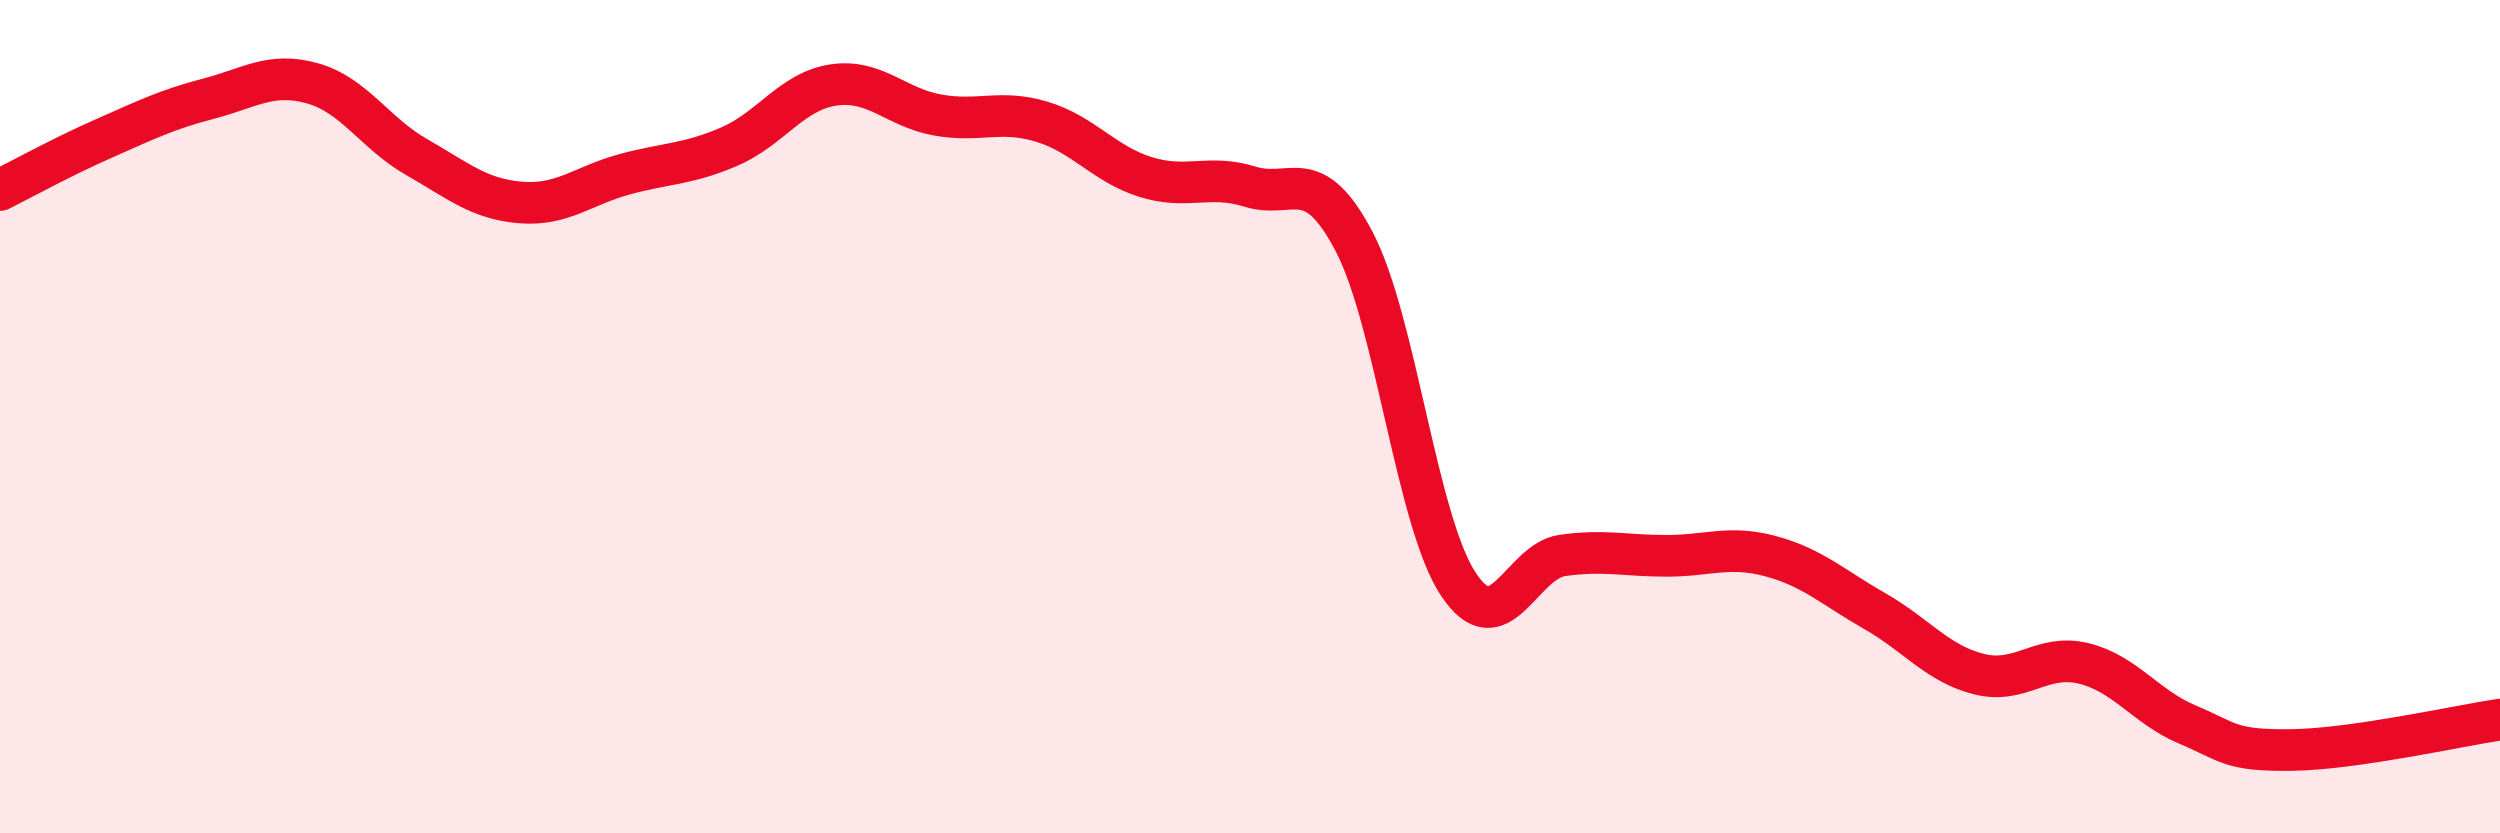 
    <svg width="60" height="20" viewBox="0 0 60 20" xmlns="http://www.w3.org/2000/svg">
      <path
        d="M 0,4.56 C 0.5,4.31 1.5,3.76 2.5,3.32 C 3.5,2.88 4,2.63 5,2.37 C 6,2.11 6.5,1.72 7.5,2 C 8.5,2.28 9,3.2 10,3.77 C 11,4.34 11.5,4.78 12.5,4.86 C 13.5,4.94 14,4.45 15,4.18 C 16,3.91 16.5,3.95 17.5,3.52 C 18.5,3.09 19,2.19 20,2.04 C 21,1.89 21.5,2.58 22.5,2.76 C 23.5,2.94 24,2.62 25,2.92 C 26,3.22 26.5,3.94 27.5,4.25 C 28.5,4.56 29,4.17 30,4.48 C 31,4.79 31.5,3.89 32.5,5.8 C 33.5,7.71 34,12.51 35,14.02 C 36,15.53 36.5,13.47 37.5,13.33 C 38.5,13.19 39,13.34 40,13.34 C 41,13.34 41.5,13.08 42.5,13.35 C 43.5,13.62 44,14.1 45,14.67 C 46,15.24 46.5,15.93 47.5,16.18 C 48.5,16.43 49,15.68 50,15.92 C 51,16.16 51.5,16.97 52.5,17.39 C 53.5,17.81 53.5,18.02 55,18 C 56.5,17.98 59,17.42 60,17.27L60 20L0 20Z"
        fill="#EB0A25"
        opacity="0.1"
        stroke-linecap="round"
        stroke-linejoin="round"
      />
      <path
        d="M 0,4.56 C 0.5,4.31 1.5,3.76 2.5,3.32 C 3.5,2.88 4,2.63 5,2.37 C 6,2.11 6.5,1.72 7.5,2 C 8.5,2.28 9,3.2 10,3.77 C 11,4.34 11.5,4.78 12.5,4.86 C 13.5,4.94 14,4.45 15,4.18 C 16,3.91 16.5,3.95 17.5,3.52 C 18.5,3.09 19,2.19 20,2.04 C 21,1.89 21.5,2.58 22.5,2.76 C 23.5,2.94 24,2.62 25,2.92 C 26,3.22 26.5,3.94 27.5,4.25 C 28.5,4.56 29,4.17 30,4.48 C 31,4.79 31.5,3.89 32.5,5.8 C 33.5,7.71 34,12.51 35,14.02 C 36,15.53 36.5,13.47 37.5,13.33 C 38.5,13.19 39,13.34 40,13.34 C 41,13.34 41.5,13.08 42.5,13.35 C 43.5,13.62 44,14.1 45,14.67 C 46,15.24 46.5,15.93 47.5,16.18 C 48.5,16.43 49,15.68 50,15.92 C 51,16.16 51.5,16.97 52.5,17.39 C 53.5,17.81 53.5,18.02 55,18 C 56.5,17.98 59,17.42 60,17.27"
        stroke="#EB0A25"
        stroke-width="1"
        fill="none"
        stroke-linecap="round"
        stroke-linejoin="round"
      />
    </svg>
  